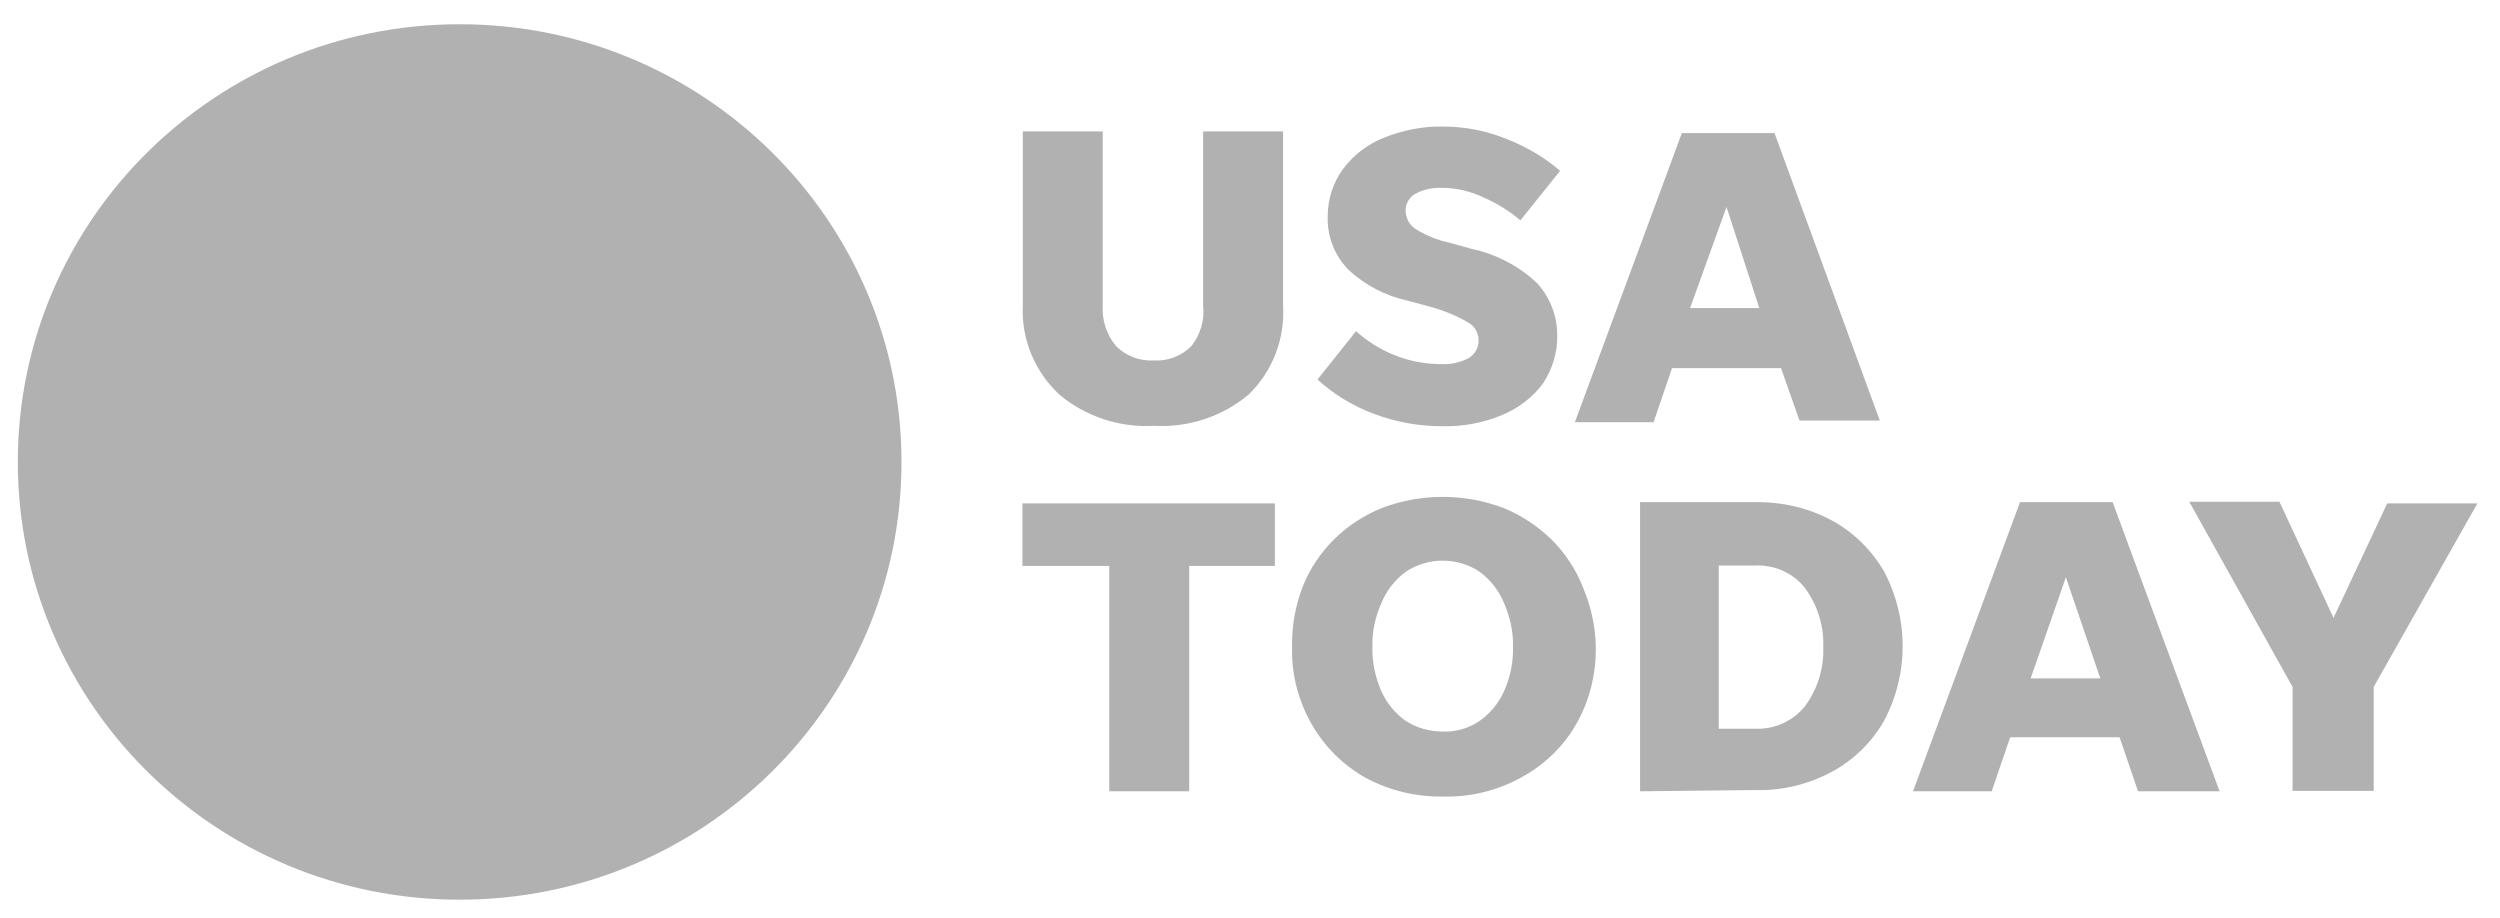 <svg width="79" height="29" viewBox="0 0 79 29" fill="none" xmlns="http://www.w3.org/2000/svg">
<path d="M14.525 28.43C22.236 28.43 28.487 22.238 28.487 14.598C28.487 6.959 22.236 0.766 14.525 0.766C6.814 0.766 0.563 6.959 0.563 14.598C0.563 22.238 6.814 28.43 14.525 28.43Z" fill="#B1B1B1"/>
<path d="M36.465 11.39C36.905 11.416 37.333 11.249 37.644 10.941C37.929 10.582 38.071 10.12 38.019 9.658V4.153H40.545V9.658C40.61 10.71 40.208 11.737 39.457 12.468C38.628 13.161 37.553 13.52 36.465 13.456C35.377 13.52 34.302 13.161 33.473 12.468C32.696 11.737 32.269 10.71 32.321 9.658V4.153H34.846V9.658C34.82 10.12 34.963 10.569 35.261 10.928C35.571 11.249 36.012 11.416 36.465 11.39ZM45.57 13.469C44.845 13.469 44.119 13.341 43.433 13.084C42.773 12.84 42.151 12.468 41.633 11.993L42.85 10.466C43.213 10.787 43.614 11.044 44.068 11.223C44.547 11.416 45.052 11.506 45.557 11.506C45.855 11.518 46.153 11.454 46.412 11.313C46.606 11.198 46.736 10.979 46.723 10.748C46.723 10.505 46.58 10.274 46.36 10.171C45.959 9.94 45.518 9.773 45.065 9.658L44.495 9.504C43.783 9.35 43.135 9.016 42.604 8.516C42.164 8.067 41.931 7.451 41.956 6.822C41.956 6.296 42.125 5.77 42.436 5.346C42.76 4.91 43.2 4.564 43.718 4.358C44.314 4.115 44.961 3.986 45.596 3.999C46.282 3.999 46.956 4.127 47.59 4.384C48.212 4.628 48.795 4.961 49.3 5.398L48.044 6.963C47.694 6.668 47.306 6.424 46.891 6.245C46.49 6.052 46.036 5.937 45.583 5.937C45.298 5.924 45 5.975 44.741 6.116C44.534 6.219 44.404 6.45 44.417 6.681C44.43 6.899 44.534 7.104 44.728 7.233C45.052 7.438 45.428 7.592 45.803 7.669L46.49 7.861C47.28 8.028 48.018 8.413 48.588 8.965C48.989 9.414 49.209 9.991 49.209 10.595C49.222 11.133 49.054 11.672 48.756 12.121C48.432 12.558 47.979 12.904 47.474 13.11C46.878 13.366 46.23 13.482 45.57 13.469ZM56.864 13.289L56.281 11.634H52.836L52.253 13.341H49.766L53.147 4.204H56.074L59.402 13.289H56.864ZM53.406 9.735H55.594L54.558 6.54L53.406 9.735ZM35.053 25.005V17.883H32.308V15.907H40.286V17.883H37.579V25.005H35.053ZM45.596 25.171C44.741 25.184 43.886 24.979 43.135 24.568C42.436 24.17 41.853 23.593 41.451 22.887C41.024 22.143 40.804 21.296 40.83 20.436C40.817 19.795 40.933 19.14 41.166 18.537C41.387 17.973 41.736 17.459 42.164 17.036C42.591 16.613 43.109 16.279 43.679 16.048C44.91 15.586 46.269 15.586 47.5 16.048C48.07 16.279 48.575 16.613 49.015 17.036C49.443 17.459 49.792 17.973 50.012 18.537C50.271 19.14 50.414 19.782 50.427 20.436C50.44 21.296 50.233 22.143 49.805 22.887C49.404 23.593 48.808 24.158 48.096 24.555C47.331 24.979 46.464 25.197 45.596 25.171ZM45.596 23.118C46.01 23.131 46.412 23.016 46.749 22.785C47.085 22.554 47.357 22.22 47.526 21.848C47.72 21.412 47.824 20.937 47.811 20.449C47.824 19.974 47.72 19.5 47.526 19.051C47.357 18.653 47.098 18.319 46.749 18.063C46.049 17.601 45.13 17.601 44.43 18.063C44.081 18.319 43.822 18.653 43.653 19.051C43.459 19.487 43.355 19.962 43.368 20.449C43.355 20.924 43.459 21.399 43.653 21.848C43.822 22.22 44.093 22.554 44.43 22.785C44.767 23.003 45.181 23.118 45.596 23.118ZM51.826 25.005V15.868H55.465C56.307 15.855 57.149 16.048 57.887 16.446C58.573 16.818 59.143 17.383 59.532 18.05C60.322 19.538 60.322 21.309 59.532 22.785C59.143 23.465 58.573 24.016 57.887 24.389C57.149 24.786 56.307 24.992 55.465 24.966L51.826 25.005ZM54.312 23.028H55.465C56.074 23.054 56.657 22.785 57.032 22.323C57.434 21.784 57.641 21.116 57.615 20.449C57.641 19.782 57.434 19.115 57.032 18.576C56.657 18.101 56.074 17.844 55.465 17.87H54.312V23.028ZM67.562 25.005L66.979 23.298H63.521L62.938 25.005H60.451L63.832 15.868H66.759L70.139 25.005H67.562ZM64.168 21.437H66.37L65.282 18.242L64.168 21.437ZM75.009 21.707V24.992H72.445V21.707L69.181 15.855H72.03L73.74 19.525L75.436 15.907H78.286L75.009 21.707Z" fill="#B1B1B1"/>
</svg>
